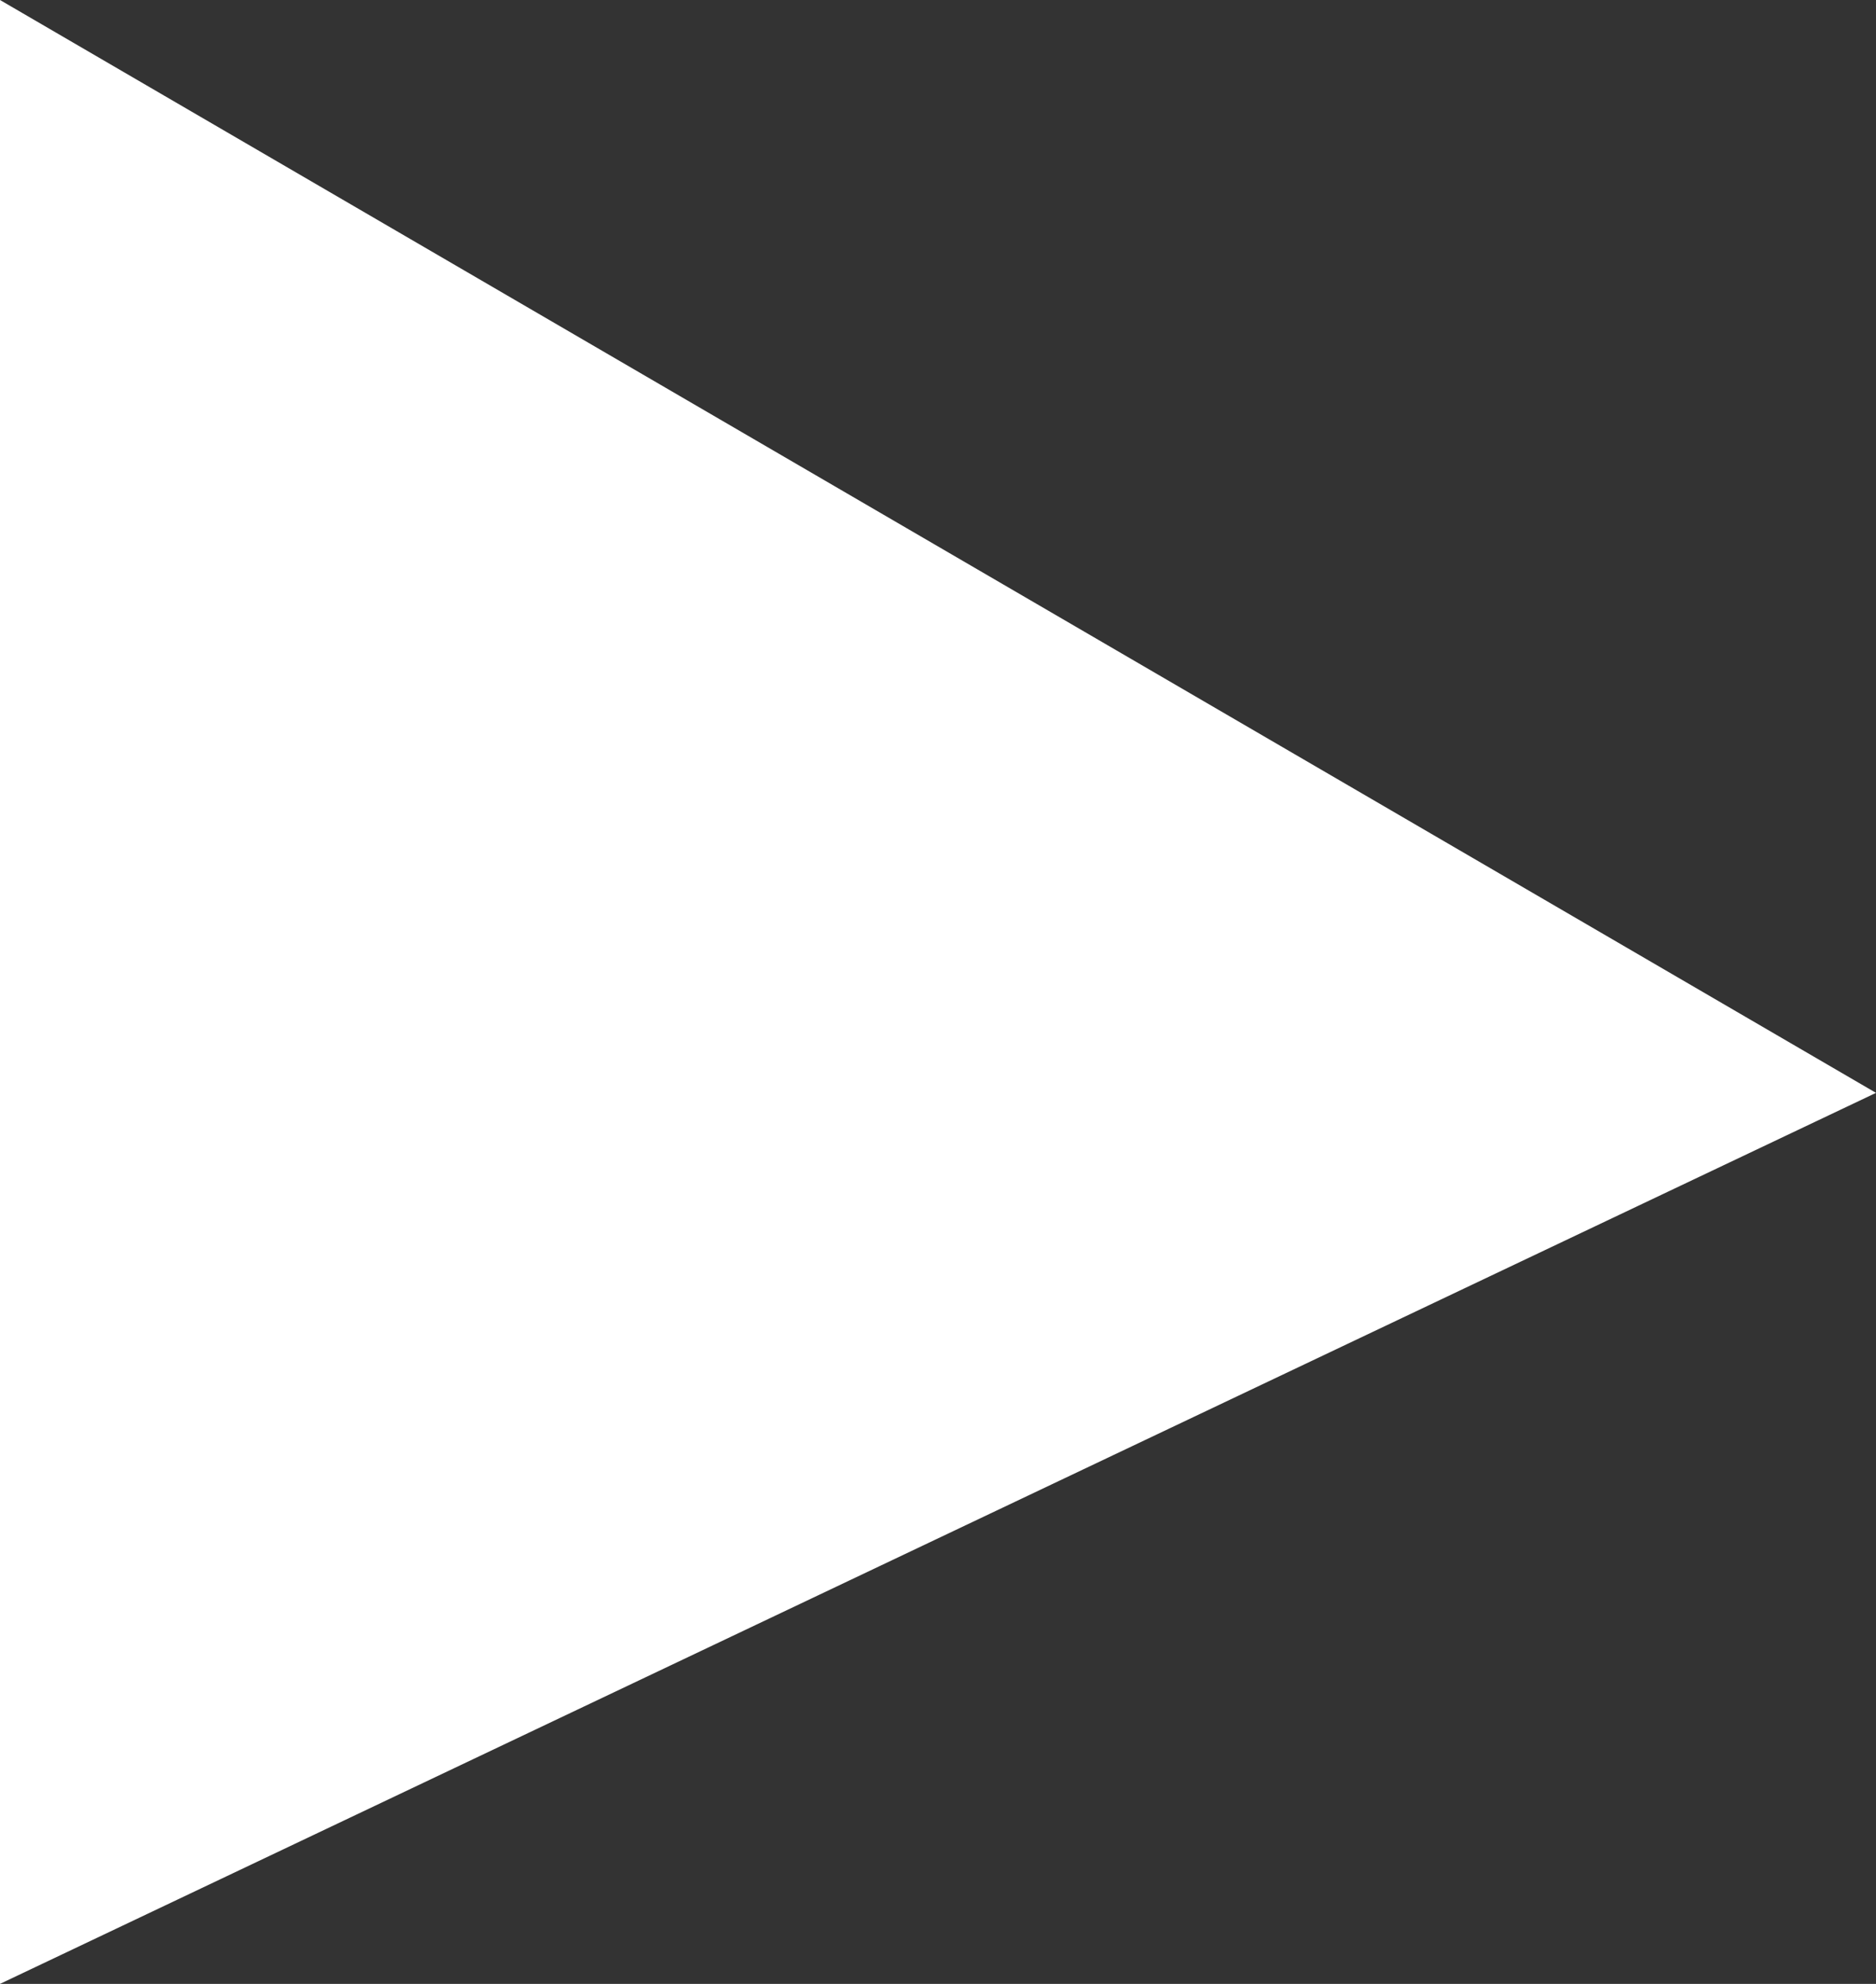 <?xml version="1.0" encoding="UTF-8"?> <svg xmlns="http://www.w3.org/2000/svg" viewBox="0 0 49.18 51.99"><rect x="0" y="0" width="49.18" height="51.99" fill="#333333" stroke="none"/> <defs> <style>.cls-1{fill:#fff;}</style> </defs> <g id="Слой_2" data-name="Слой 2"> <g id="Слой_1-2" data-name="Слой 1"> <polygon class="cls-1" points="0 0 0 51.99 49.18 28.64 0 0"></polygon> </g> </g> </svg> 
